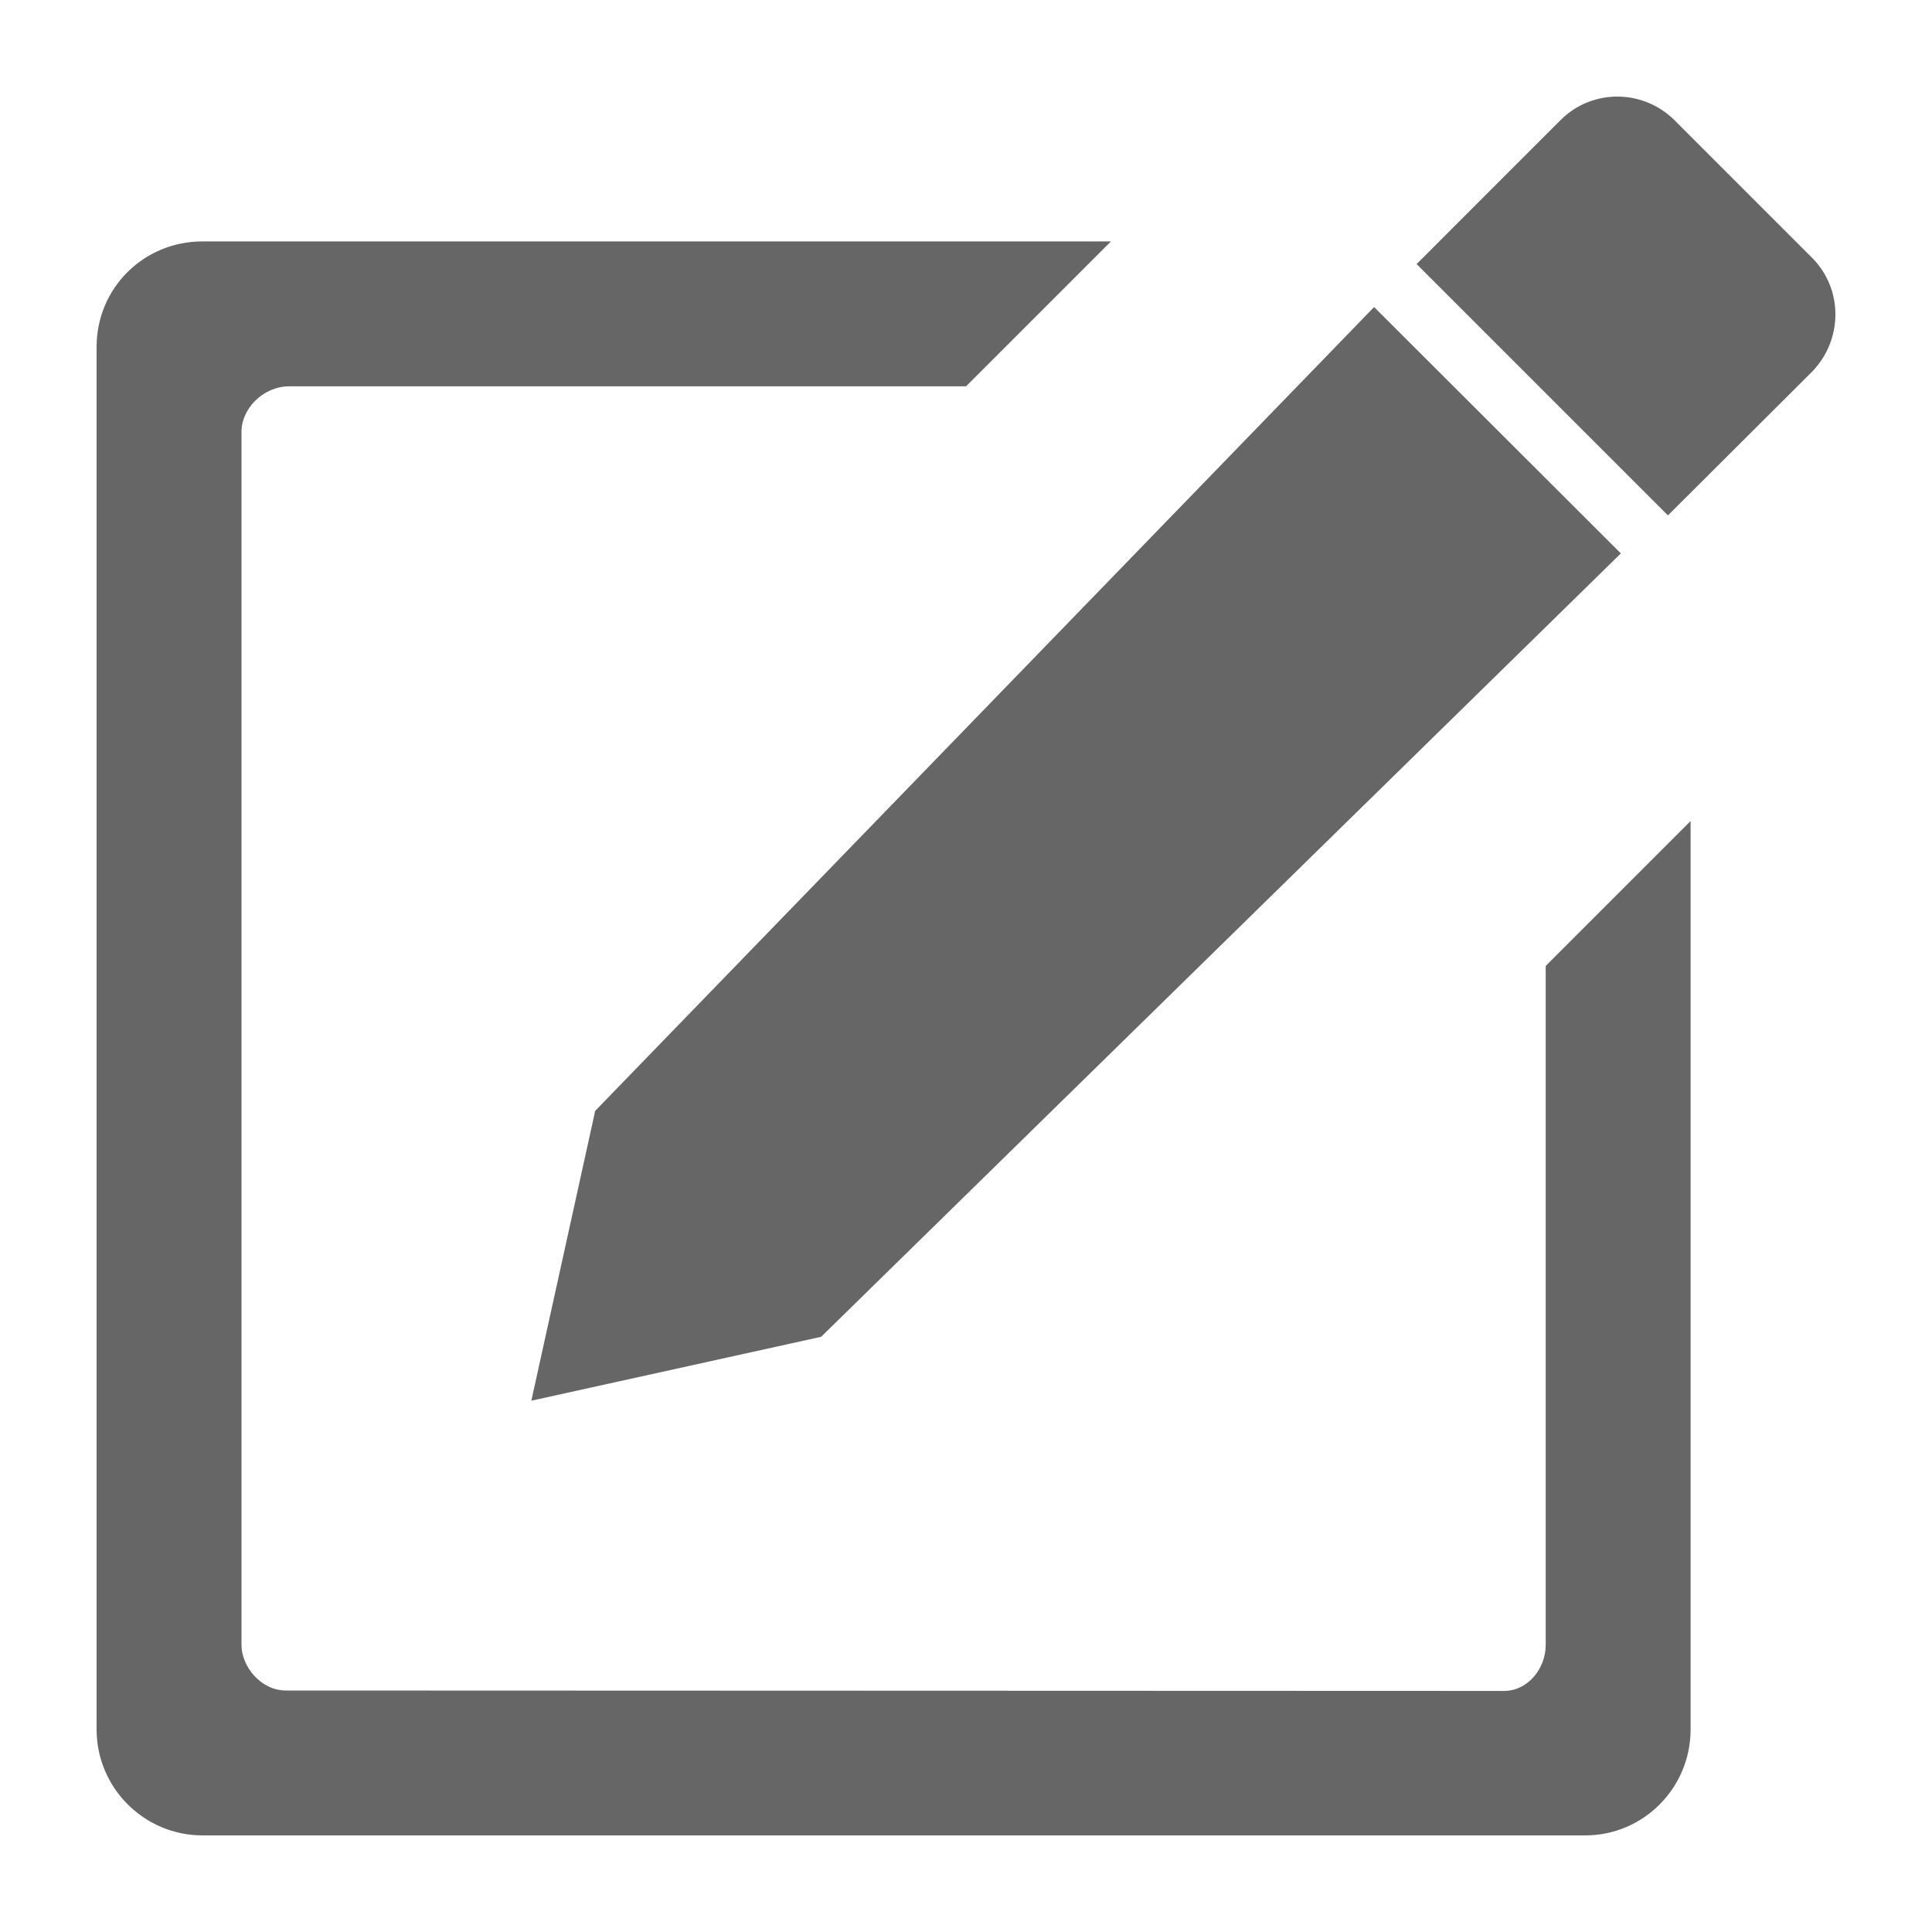 <?xml version="1.0" encoding="UTF-8"?>
<svg width="40px" height="40px" viewBox="0 0 40 40" version="1.1" xmlns="http://www.w3.org/2000/svg" xmlns:xlink="http://www.w3.org/1999/xlink">
    <title>编组 8备份</title>
    <g id="页面-1" stroke="none" stroke-width="1" fill="none" fill-rule="evenodd">
        <g id="UI规范" transform="translate(-1343, -1203)">
            <g id="编组-8备份" transform="translate(1343, 1203)">
                <rect id="矩形" x="0" y="0" width="40" height="40"></rect>
                <path d="M34.665,2.485 C34.008,1.838 32.958,1.838 32.311,2.485 L29.33,5.467 L34.533,10.67 L37.515,7.698 C38.162,7.032 38.162,5.982 37.515,5.335 L34.665,2.485 Z M12.323,22.999 L11.001,29 L17.001,27.677 L33.558,11.458 L28.449,6.357 L12.323,22.999 Z M32.002,34.062 C32.002,34.54 31.636,35.009 31.139,35.009 C30.642,35.009 5.919,35 5.919,35 C5.394,35 5,34.494 5,34.062 L5,8.936 C5,8.467 5.441,7.998 5.994,7.998 L20.001,7.998 L23.001,4.998 L4.194,4.998 C2.975,4.998 2,5.964 2,7.182 L2,35.806 C2,37.016 2.984,38 4.194,38 L32.818,38 C34.027,38 35.002,37.016 35.002,35.806 L35.002,16.999 L32.002,19.999 L32.002,34.062 Z" id="形状" fill="#666666" fill-rule="nonzero"></path>
            </g>
        </g>
    </g>
</svg>